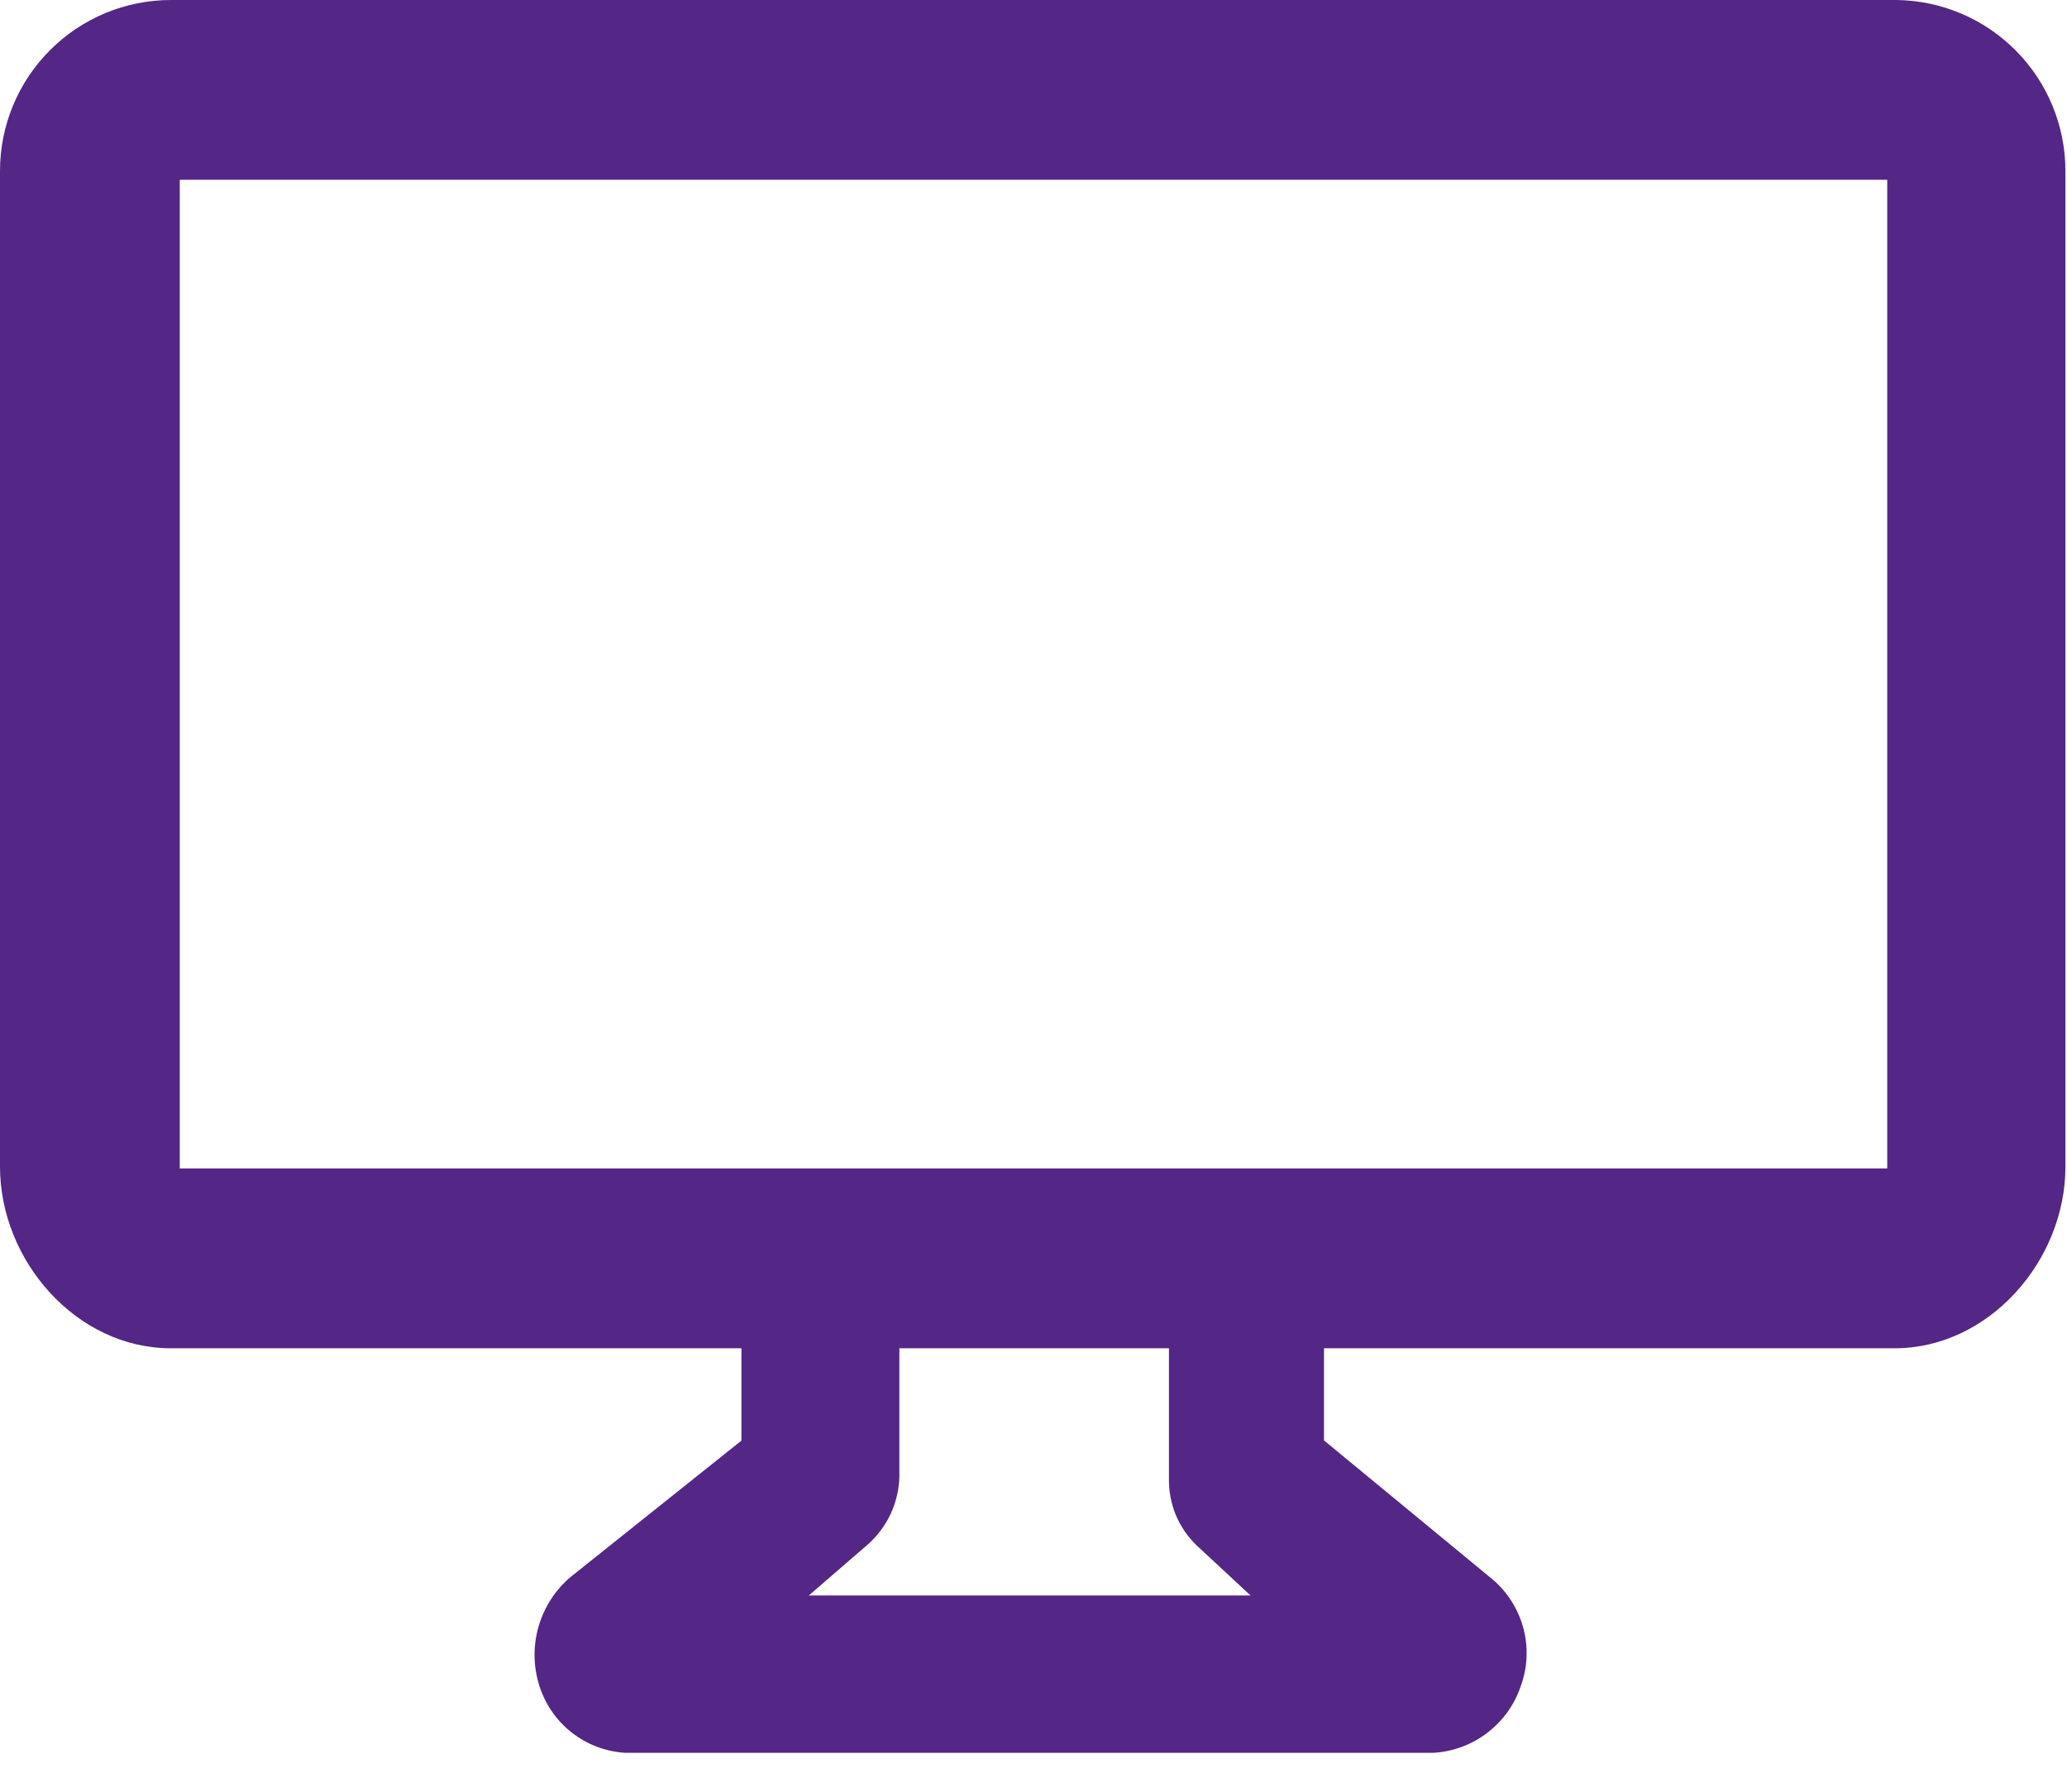 <?xml version="1.0" encoding="UTF-8"?>
<svg xmlns="http://www.w3.org/2000/svg" width="30" height="26" viewBox="0 0 30 26" fill="none">
  <path d="M27.522 0H2.478C1.821 0.001 1.191 0.262 0.727 0.727C0.262 1.191 0.001 1.821 0 2.478V16.93C0 18.297 1.112 19.565 2.478 19.565H10.761V20.905L8.276 22.888C8.056 23.077 7.896 23.326 7.816 23.605C7.736 23.884 7.739 24.18 7.826 24.456C7.91 24.726 8.073 24.964 8.295 25.139C8.517 25.314 8.787 25.417 9.069 25.435H20.808C21.093 25.418 21.366 25.315 21.592 25.141C21.819 24.966 21.987 24.728 22.076 24.456C22.171 24.19 22.183 23.901 22.11 23.627C22.037 23.354 21.883 23.108 21.669 22.924L19.216 20.902V19.565H27.499C28.865 19.565 29.977 18.297 29.977 16.93V2.478C29.976 1.825 29.718 1.199 29.258 0.735C28.799 0.271 28.175 0.007 27.522 0ZM17.364 22.422L18.15 23.152H11.739L12.587 22.419C12.728 22.296 12.842 22.146 12.922 21.978C13.002 21.81 13.047 21.627 13.053 21.44V19.565H16.966V21.45C16.962 21.631 16.995 21.81 17.063 21.978C17.132 22.145 17.234 22.296 17.364 22.422ZM27.391 16.956H2.609V2.609H27.391V16.956Z" fill="#542686"></path>
</svg>

